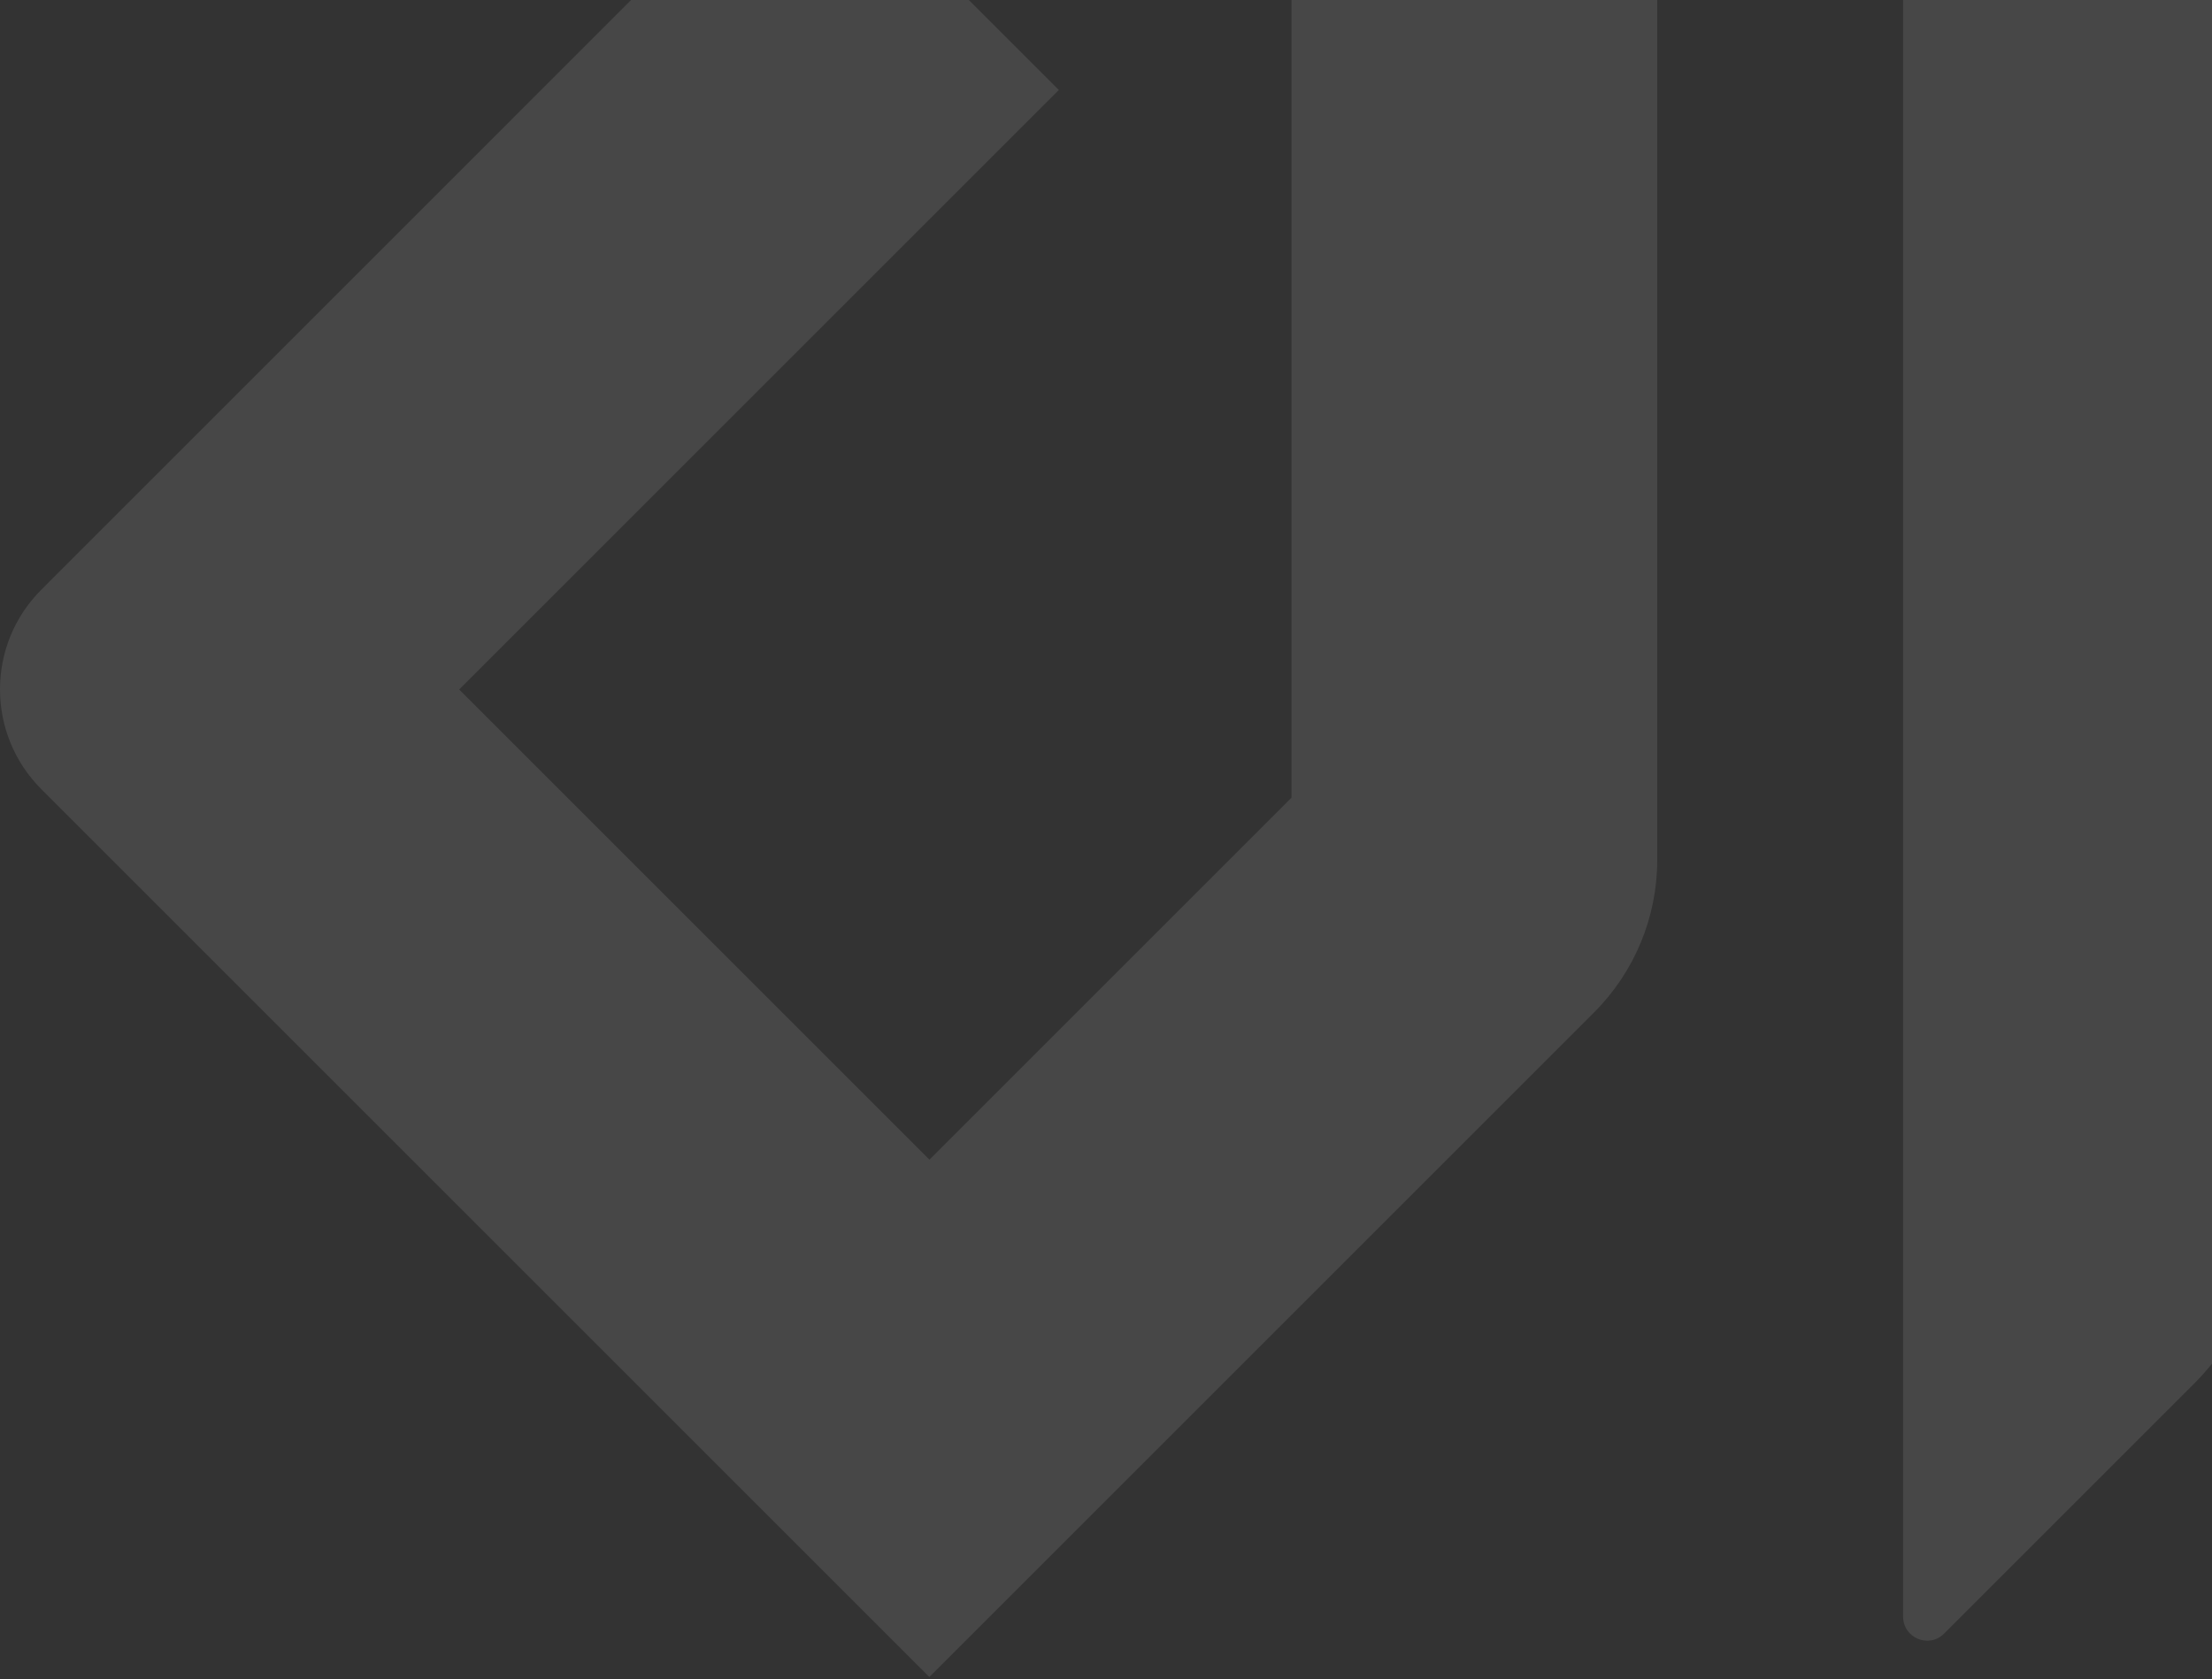 <svg width="702" height="533" viewBox="0 0 702 533" fill="none" xmlns="http://www.w3.org/2000/svg">
<rect x="0" y="0" width="702" height="533" fill="#333333" stroke="none"/>
<path d="M409.866 -11.313V253.208L294.967 368.108L145.717 218.858L336.027 28.548L277.977 -29.502C264.671 -42.808 243.113 -42.808 229.779 -29.502L13.085 187.22C-4.362 204.667 -4.362 232.992 13.085 250.467L294.938 532.32L505.921 321.337C518.742 308.516 525.937 291.127 525.937 272.996V-142.889C525.937 -149.684 517.742 -153.082 512.917 -148.285L433.709 -69.077C418.404 -53.773 409.781 -32.986 409.781 -11.313" fill="white" fill-opacity="0.1"/>
<path d="M720.047 381.614V-189.888L834.947 -304.816L984.197 -155.566L793.887 34.744L851.937 92.793C865.243 106.099 886.801 106.099 900.135 92.793L1116.83 -123.9C1134.28 -141.375 1134.28 -169.7 1116.83 -187.147L834.976 -469L623.993 -258.017C611.172 -245.196 603.977 -227.807 603.977 -209.676V513.16C603.977 519.956 612.172 523.354 616.969 518.557L696.176 439.349C711.481 424.044 720.104 403.257 720.104 381.614" fill="white" fill-opacity="0.1"/>
</svg>
